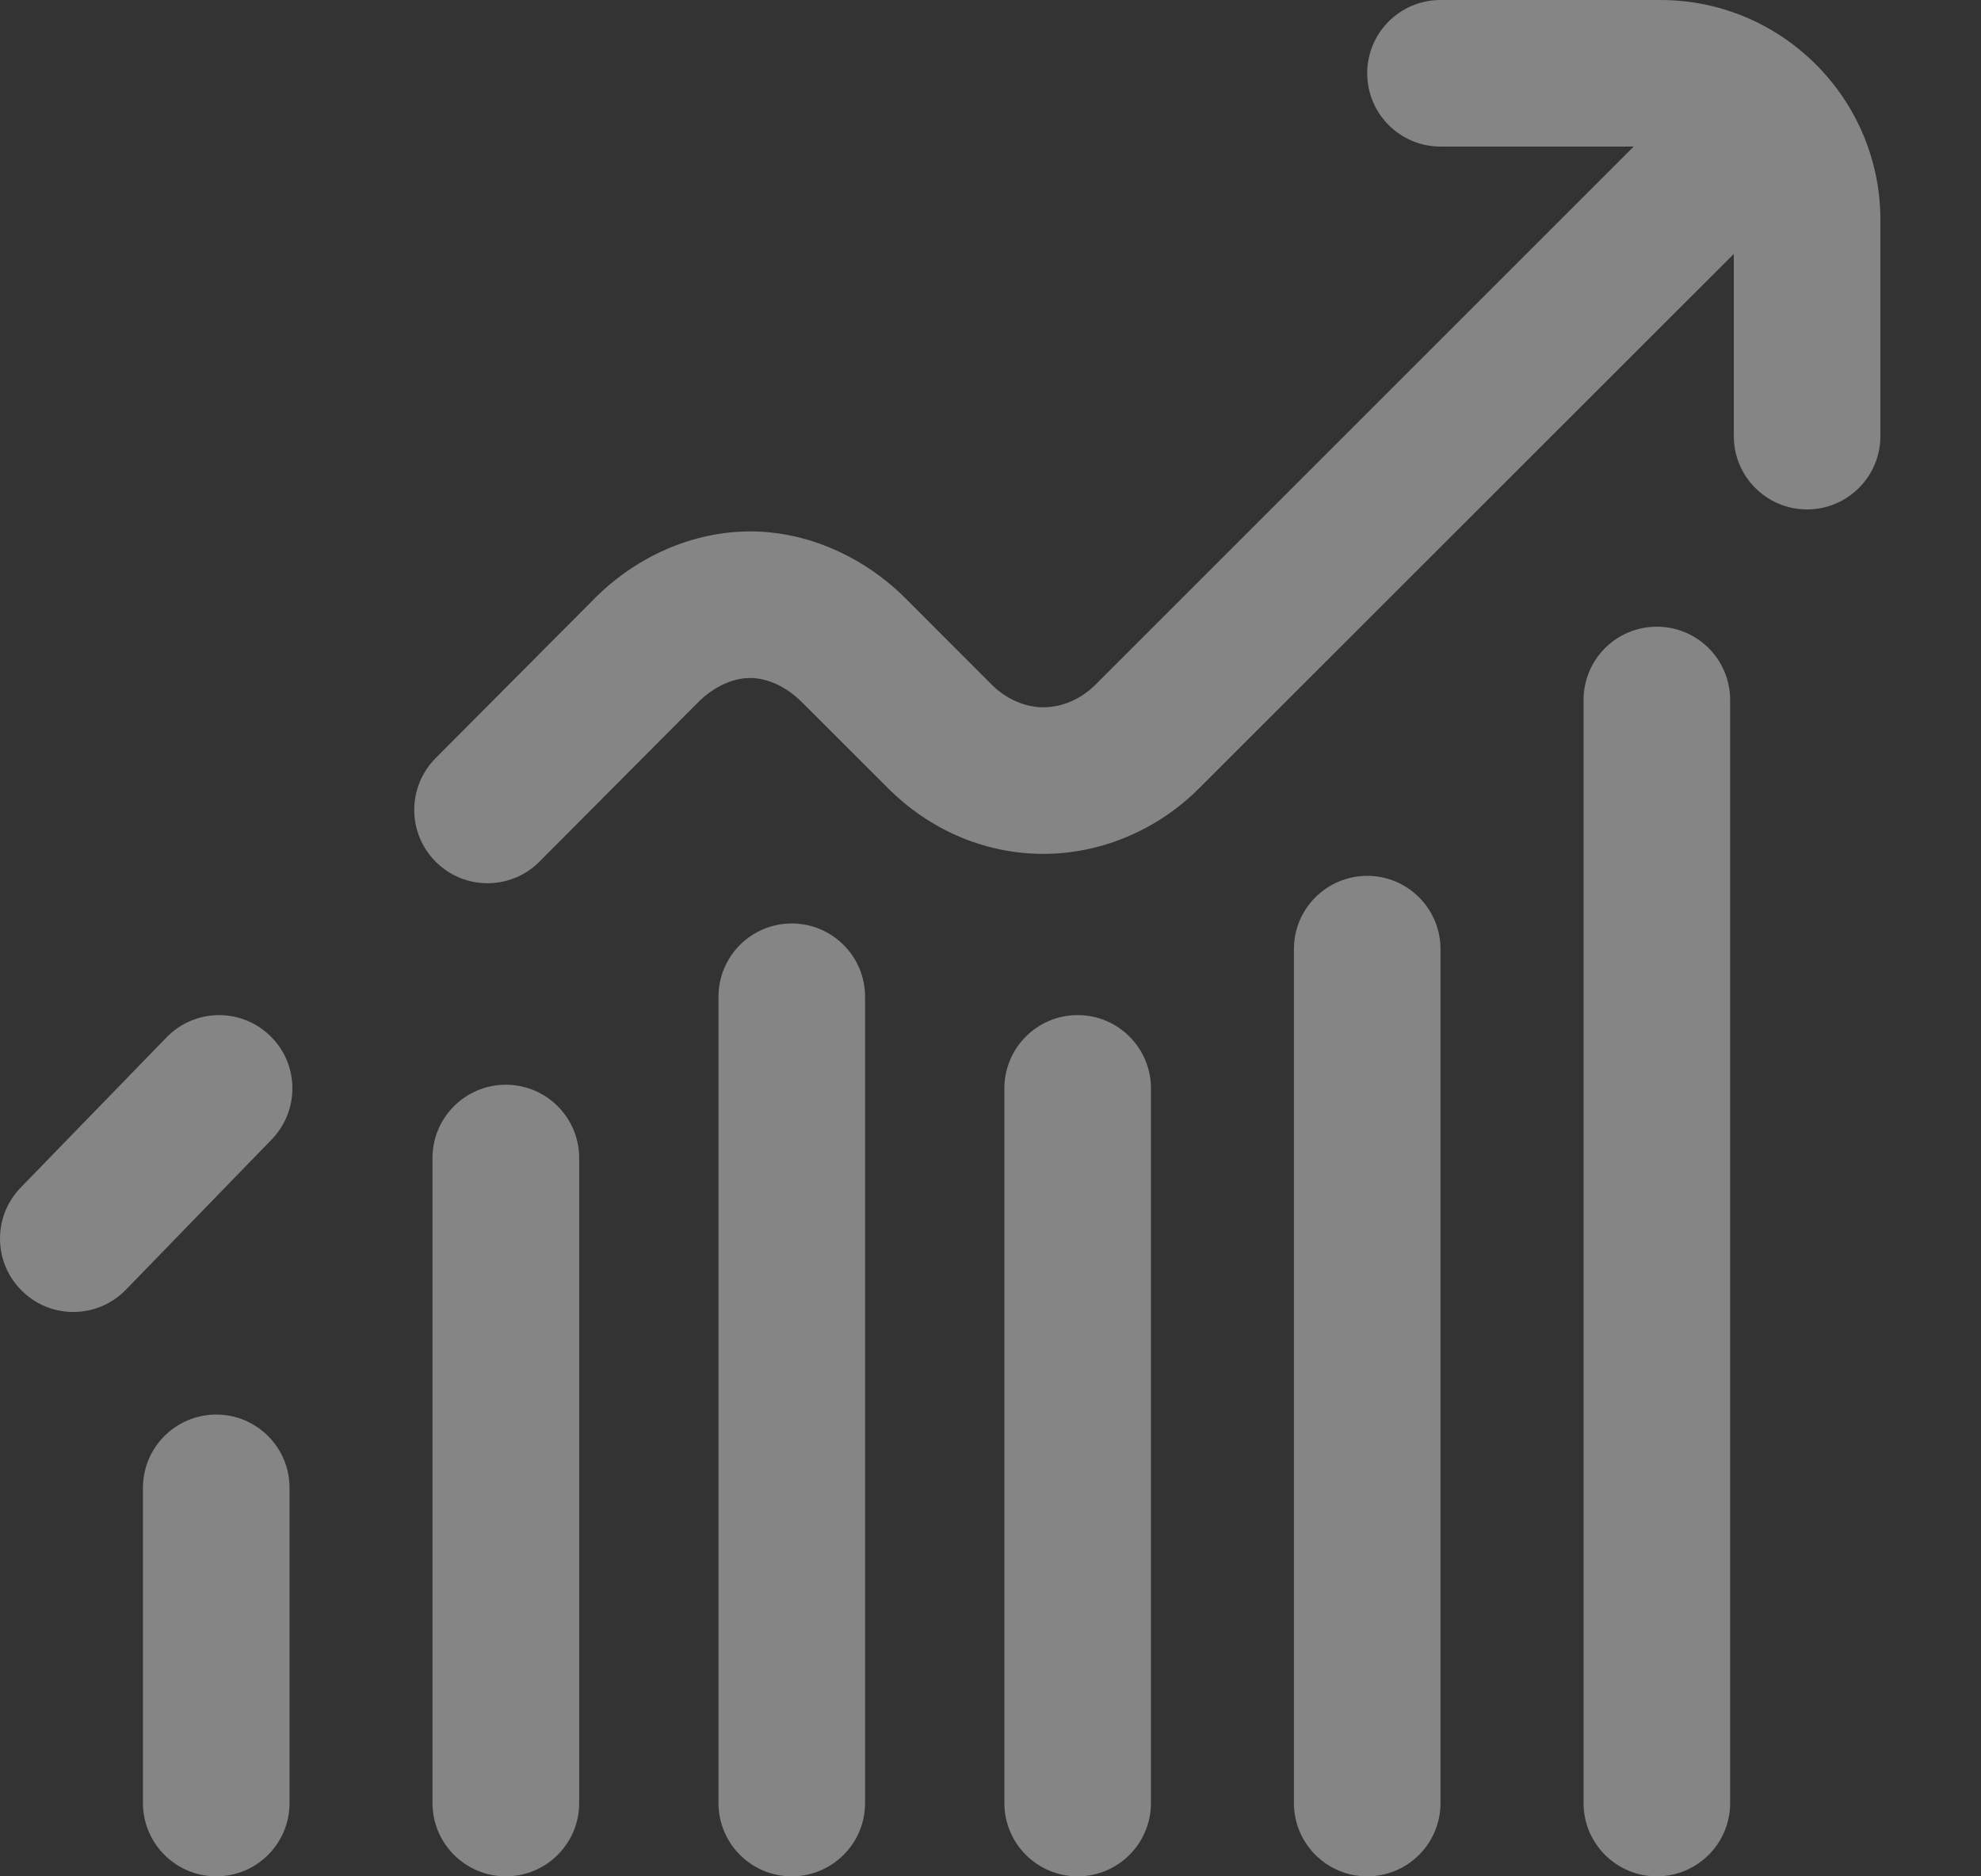 <svg width="19" height="18" viewBox="0 0 19 18" fill="none" xmlns="http://www.w3.org/2000/svg">
<rect x="0" y="0" width="19" height="18" fill="#333333" stroke="none"/>
<path opacity="0.4" fill-rule="evenodd" clip-rule="evenodd" d="M13.816 0H15.926C17.089 0 18.035 0.946 18.035 2.109V4.184C18.035 4.572 17.72 4.887 17.332 4.887C16.944 4.887 16.629 4.572 16.629 4.184V2.436L11.501 7.562C11.091 7.973 10.533 8.202 9.97 8.191C9.429 8.181 8.913 7.958 8.518 7.562L7.691 6.736C7.548 6.592 7.364 6.505 7.2 6.504C7.028 6.502 6.837 6.592 6.69 6.743L6.684 6.749L5.174 8.266C5.037 8.404 4.856 8.473 4.676 8.473C4.496 8.473 4.317 8.404 4.18 8.268C3.905 7.994 3.904 7.549 4.178 7.273L5.684 5.76C6.095 5.338 6.645 5.098 7.196 5.098L7.212 5.098C7.744 5.102 8.281 5.337 8.686 5.741L9.512 6.568C9.647 6.703 9.824 6.782 9.996 6.785L10.008 6.785C10.187 6.785 10.368 6.707 10.507 6.568L15.669 1.406H13.816C13.428 1.406 13.113 1.091 13.113 0.703C13.113 0.315 13.428 0 13.816 0ZM7.594 8.859C7.205 8.859 6.891 9.174 6.891 9.562V17.297C6.891 17.685 7.205 18 7.594 18C7.982 18 8.297 17.685 8.297 17.297V9.562C8.297 9.174 7.982 8.859 7.594 8.859ZM0.198 11.393L1.597 9.952C1.867 9.673 2.312 9.666 2.591 9.937C2.87 10.207 2.876 10.652 2.606 10.931L1.208 12.372C1.07 12.514 0.887 12.586 0.703 12.586C0.527 12.586 0.35 12.52 0.214 12.387C-0.065 12.117 -0.072 11.672 0.198 11.393ZM4.148 11.109C4.148 10.721 4.463 10.406 4.852 10.406C5.24 10.406 5.555 10.721 5.555 11.109L5.555 17.297C5.555 17.685 5.24 18 4.852 18H4.852C4.463 18 4.148 17.685 4.148 17.297V11.109ZM2.077 13.57C1.687 13.569 1.371 13.884 1.371 14.273V17.297C1.371 17.685 1.686 18 2.074 18H2.074C2.463 18 2.777 17.685 2.777 17.297V14.273C2.777 13.886 2.464 13.572 2.077 13.57ZM15.188 6.715C15.188 6.327 15.502 6.012 15.891 6.012C16.279 6.012 16.594 6.326 16.594 6.715V17.297C16.594 17.685 16.279 18 15.891 18H15.891C15.502 18 15.188 17.685 15.188 17.297V6.715ZM10.336 9.738C9.948 9.738 9.633 10.053 9.633 10.441V17.297C9.633 17.685 9.948 18 10.336 18H10.336C10.724 18 11.039 17.685 11.039 17.297V10.441C11.039 10.053 10.724 9.738 10.336 9.738ZM12.41 9.105C12.41 8.718 12.723 8.404 13.111 8.402C13.5 8.401 13.816 8.716 13.816 9.105V17.297C13.816 17.685 13.502 18 13.113 18H13.113C12.725 18 12.41 17.685 12.41 17.297V9.105Z" fill="white"/>
</svg>
